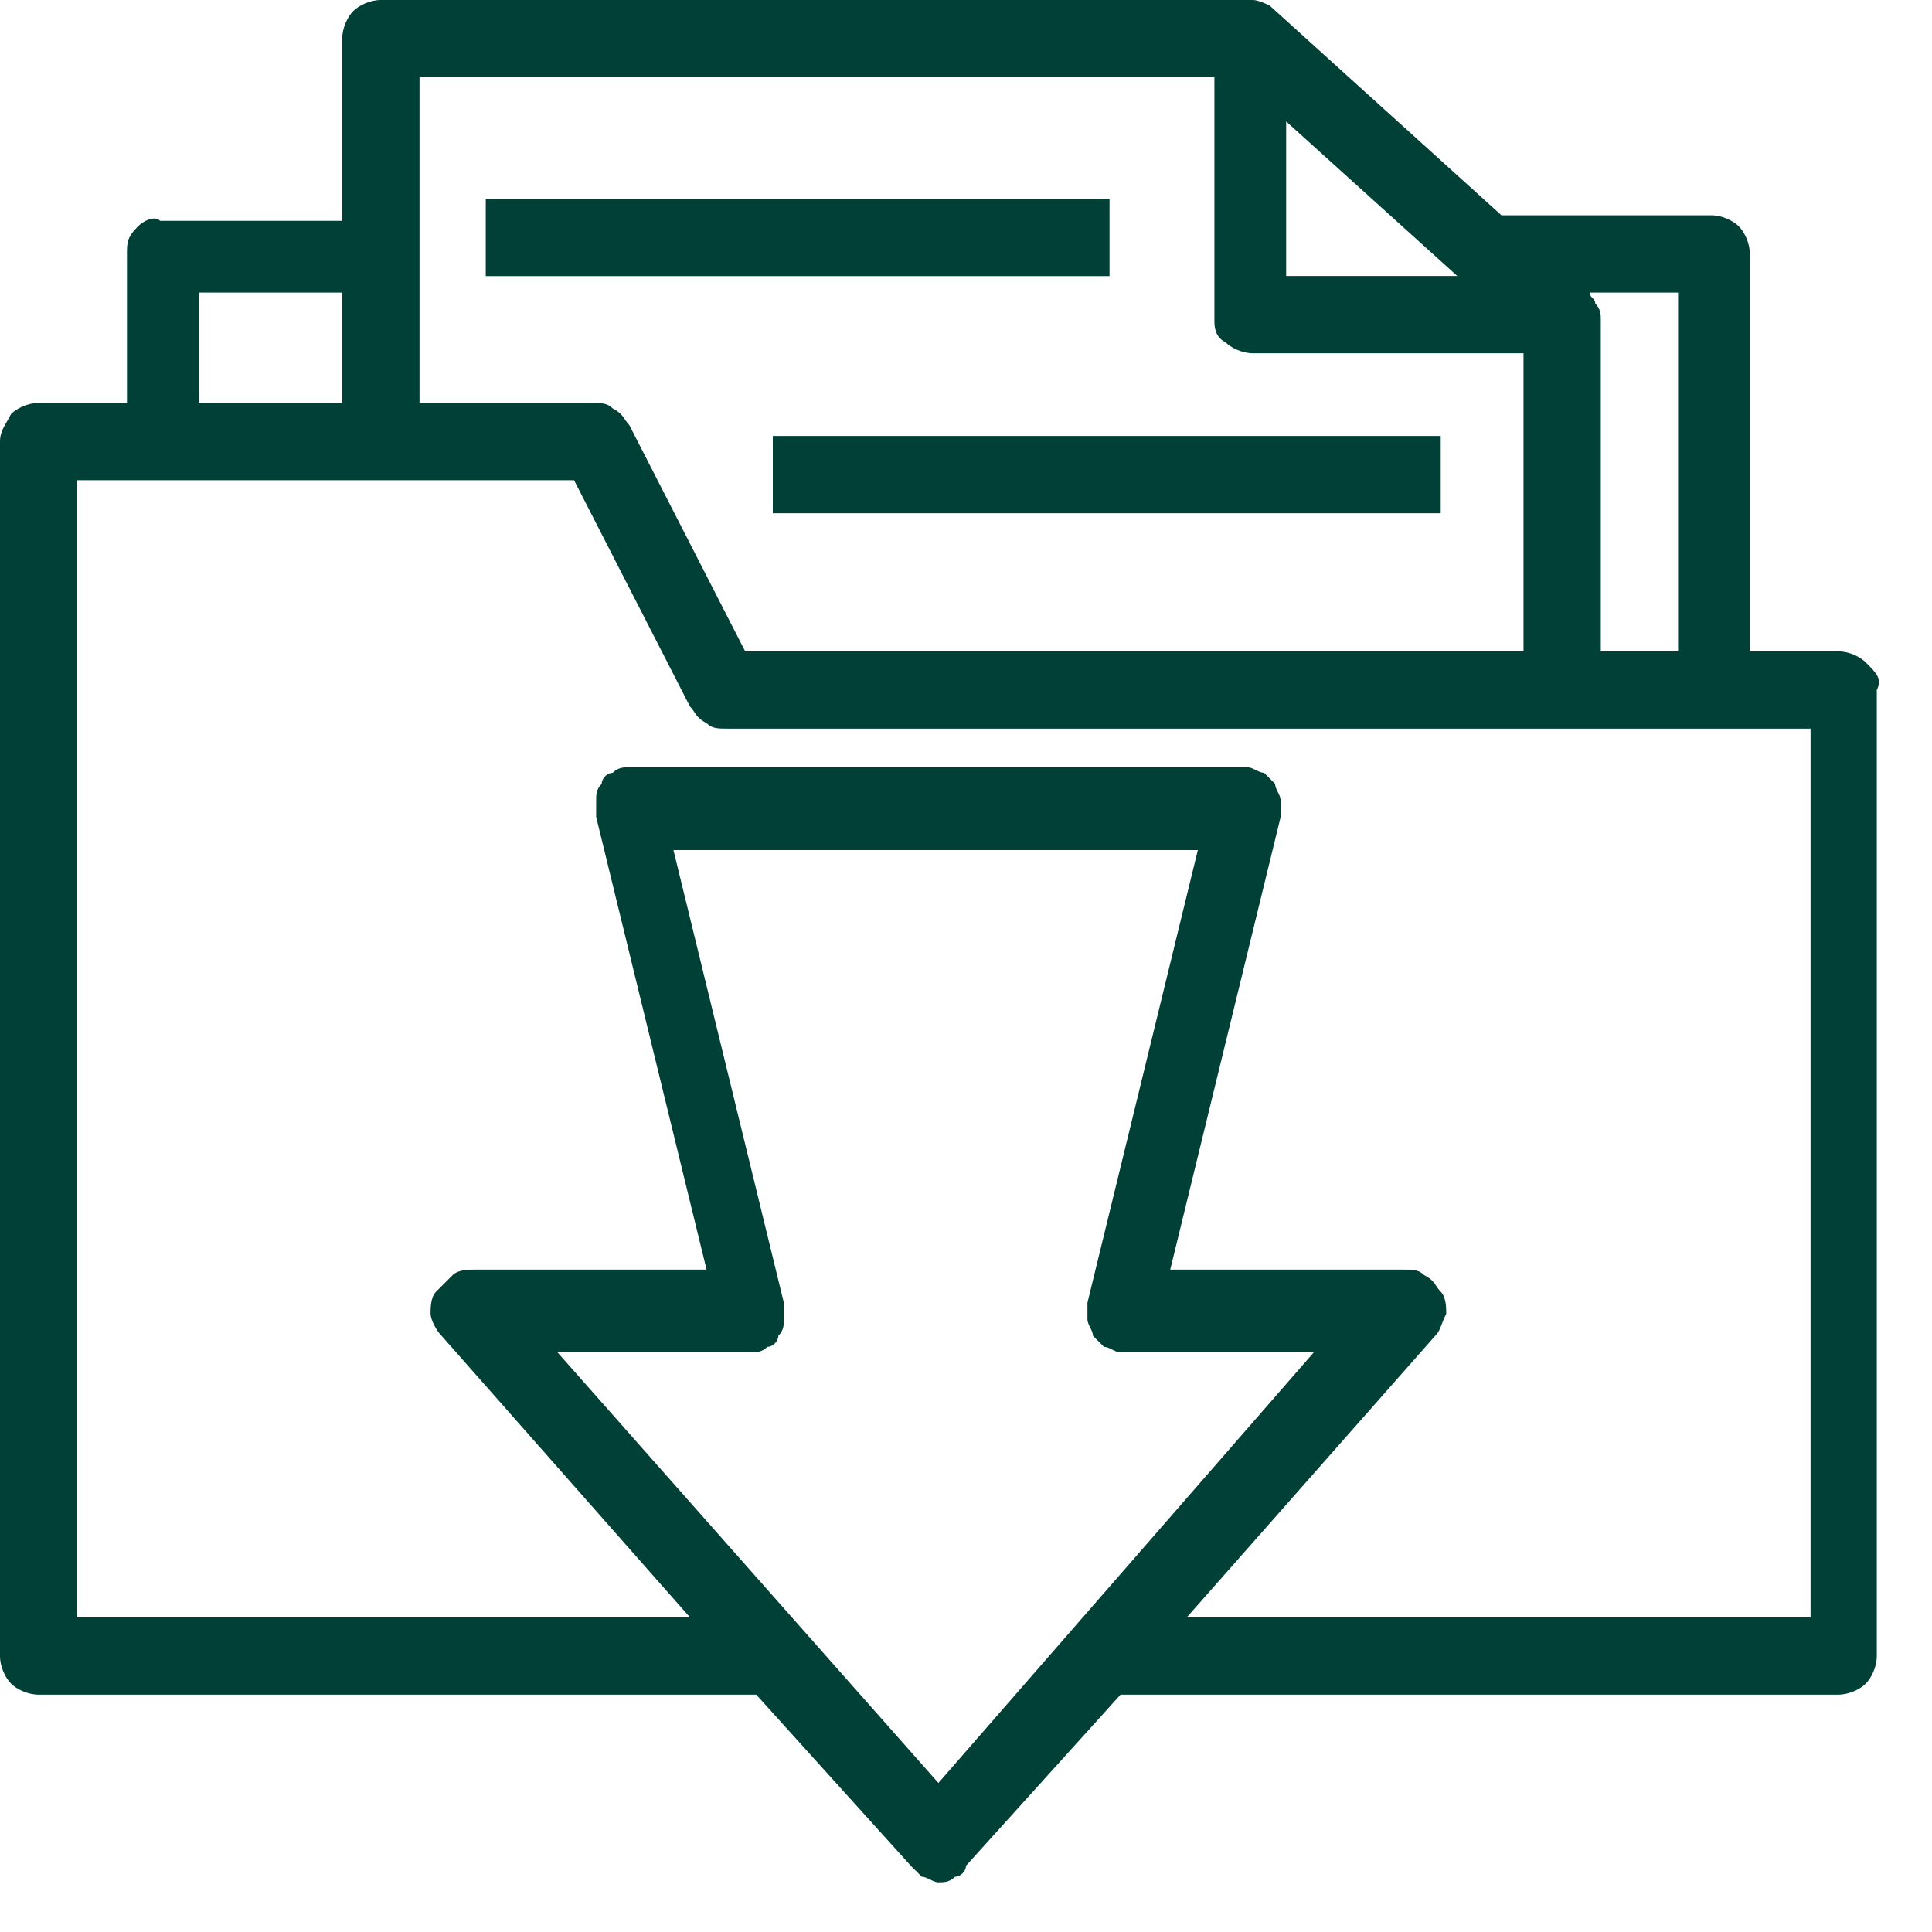 <svg xmlns="http://www.w3.org/2000/svg" width="35" height="35" viewBox="0 0 35 35" fill="none"><g clip-path="url(#clip0)"><path d="M33.8 12C33.7 11.9 33.5 11.8 33.3 11.8H31.7V4.6C31.7 4.4 31.6 4.2 31.5 4.1C31.4 4 31.2 3.9 31 3.9H27.2L23 0.1C23 0.1 22.8 0 22.7 0H6.9C6.7 0 6.5 0.1 6.4 0.2C6.3 0.3 6.2 0.5 6.2 0.7V4H2.9C2.8 3.9 2.6 4 2.5 4.1C2.3 4.3 2.3 4.4 2.3 4.6V7.3H0.7C0.5 7.3 0.3 7.4 0.2 7.5C0.1 7.7 0 7.8 0 8V30C0 30.2 0.1 30.4 0.2 30.5C0.3 30.6 0.5 30.7 0.7 30.7H13.7L16.5 33.8C16.6 33.9 16.6 33.9 16.7 34C16.8 34 16.9 34.1 17 34.1C17.1 34.1 17.2 34.1 17.3 34C17.4 34 17.5 33.9 17.5 33.8L20.3 30.7H33.3C33.5 30.7 33.7 30.6 33.8 30.5C33.9 30.4 34 30.2 34 30V12.5C34.1 12.3 34 12.2 33.8 12ZM3.6 7.3V5.3H6.2V7.3H3.6ZM23.3 5.1V2.2L26.4 5H23.3V5.1ZM28.9 5.5C28.9 5.4 28.8 5.4 28.8 5.3H30.4V11.8H29V5.8C29 5.7 29 5.6 28.9 5.5ZM13.6 24.5C13.7 24.5 13.8 24.5 13.9 24.4C14 24.4 14.1 24.3 14.1 24.2C14.2 24.1 14.2 24 14.2 23.9C14.2 23.8 14.2 23.7 14.2 23.6L12.2 15.4H21.7L19.7 23.6C19.7 23.7 19.7 23.8 19.7 23.9C19.7 24 19.8 24.1 19.8 24.2C19.9 24.3 19.9 24.3 20 24.4C20.1 24.4 20.2 24.5 20.3 24.5H23.8L17 32.3L10.1 24.5H13.6ZM26 24.2C26.1 24.1 26.1 24 26.2 23.8C26.2 23.7 26.2 23.5 26.1 23.4C26 23.3 26 23.2 25.8 23.1C25.7 23 25.6 23 25.4 23H21.2L23.2 14.8C23.2 14.7 23.2 14.6 23.2 14.5C23.2 14.4 23.1 14.3 23.1 14.2C23 14.1 23 14.1 22.9 14C22.8 14 22.7 13.9 22.6 13.9H11.4C11.3 13.9 11.2 13.9 11.1 14C11 14 10.9 14.1 10.9 14.2C10.8 14.3 10.8 14.4 10.8 14.5C10.8 14.6 10.8 14.7 10.8 14.8L12.8 23H8.6C8.5 23 8.3 23 8.2 23.1C8.1 23.2 8 23.3 7.9 23.4C7.8 23.5 7.8 23.7 7.8 23.8C7.8 23.9 7.9 24.1 8 24.2L12.5 29.3H1.4V8.7H10.4L12.5 12.8C12.6 12.9 12.6 13 12.8 13.1C12.9 13.2 13 13.2 13.2 13.2H32.8V29.3H21.5L26 24.2ZM22.2 6.2C22.3 6.3 22.5 6.4 22.7 6.4H27.6V11.8H13.5L11.4 7.7C11.3 7.6 11.3 7.5 11.1 7.4C11 7.3 10.9 7.3 10.7 7.3H7.6V1.4H22V5.8C22 5.9 22 6.1 22.2 6.2Z" fill="#004037"></path><path d="M20.1 3.602H8.8V5.002H20.1V3.602Z" fill="#004037"></path><path d="M26.1 7.898H14V9.298H26.1V7.898Z" fill="#004037"></path></g><defs><clipPath id="clip0"><rect width="34.1" height="34.1" fill="white"></rect></clipPath></defs></svg>